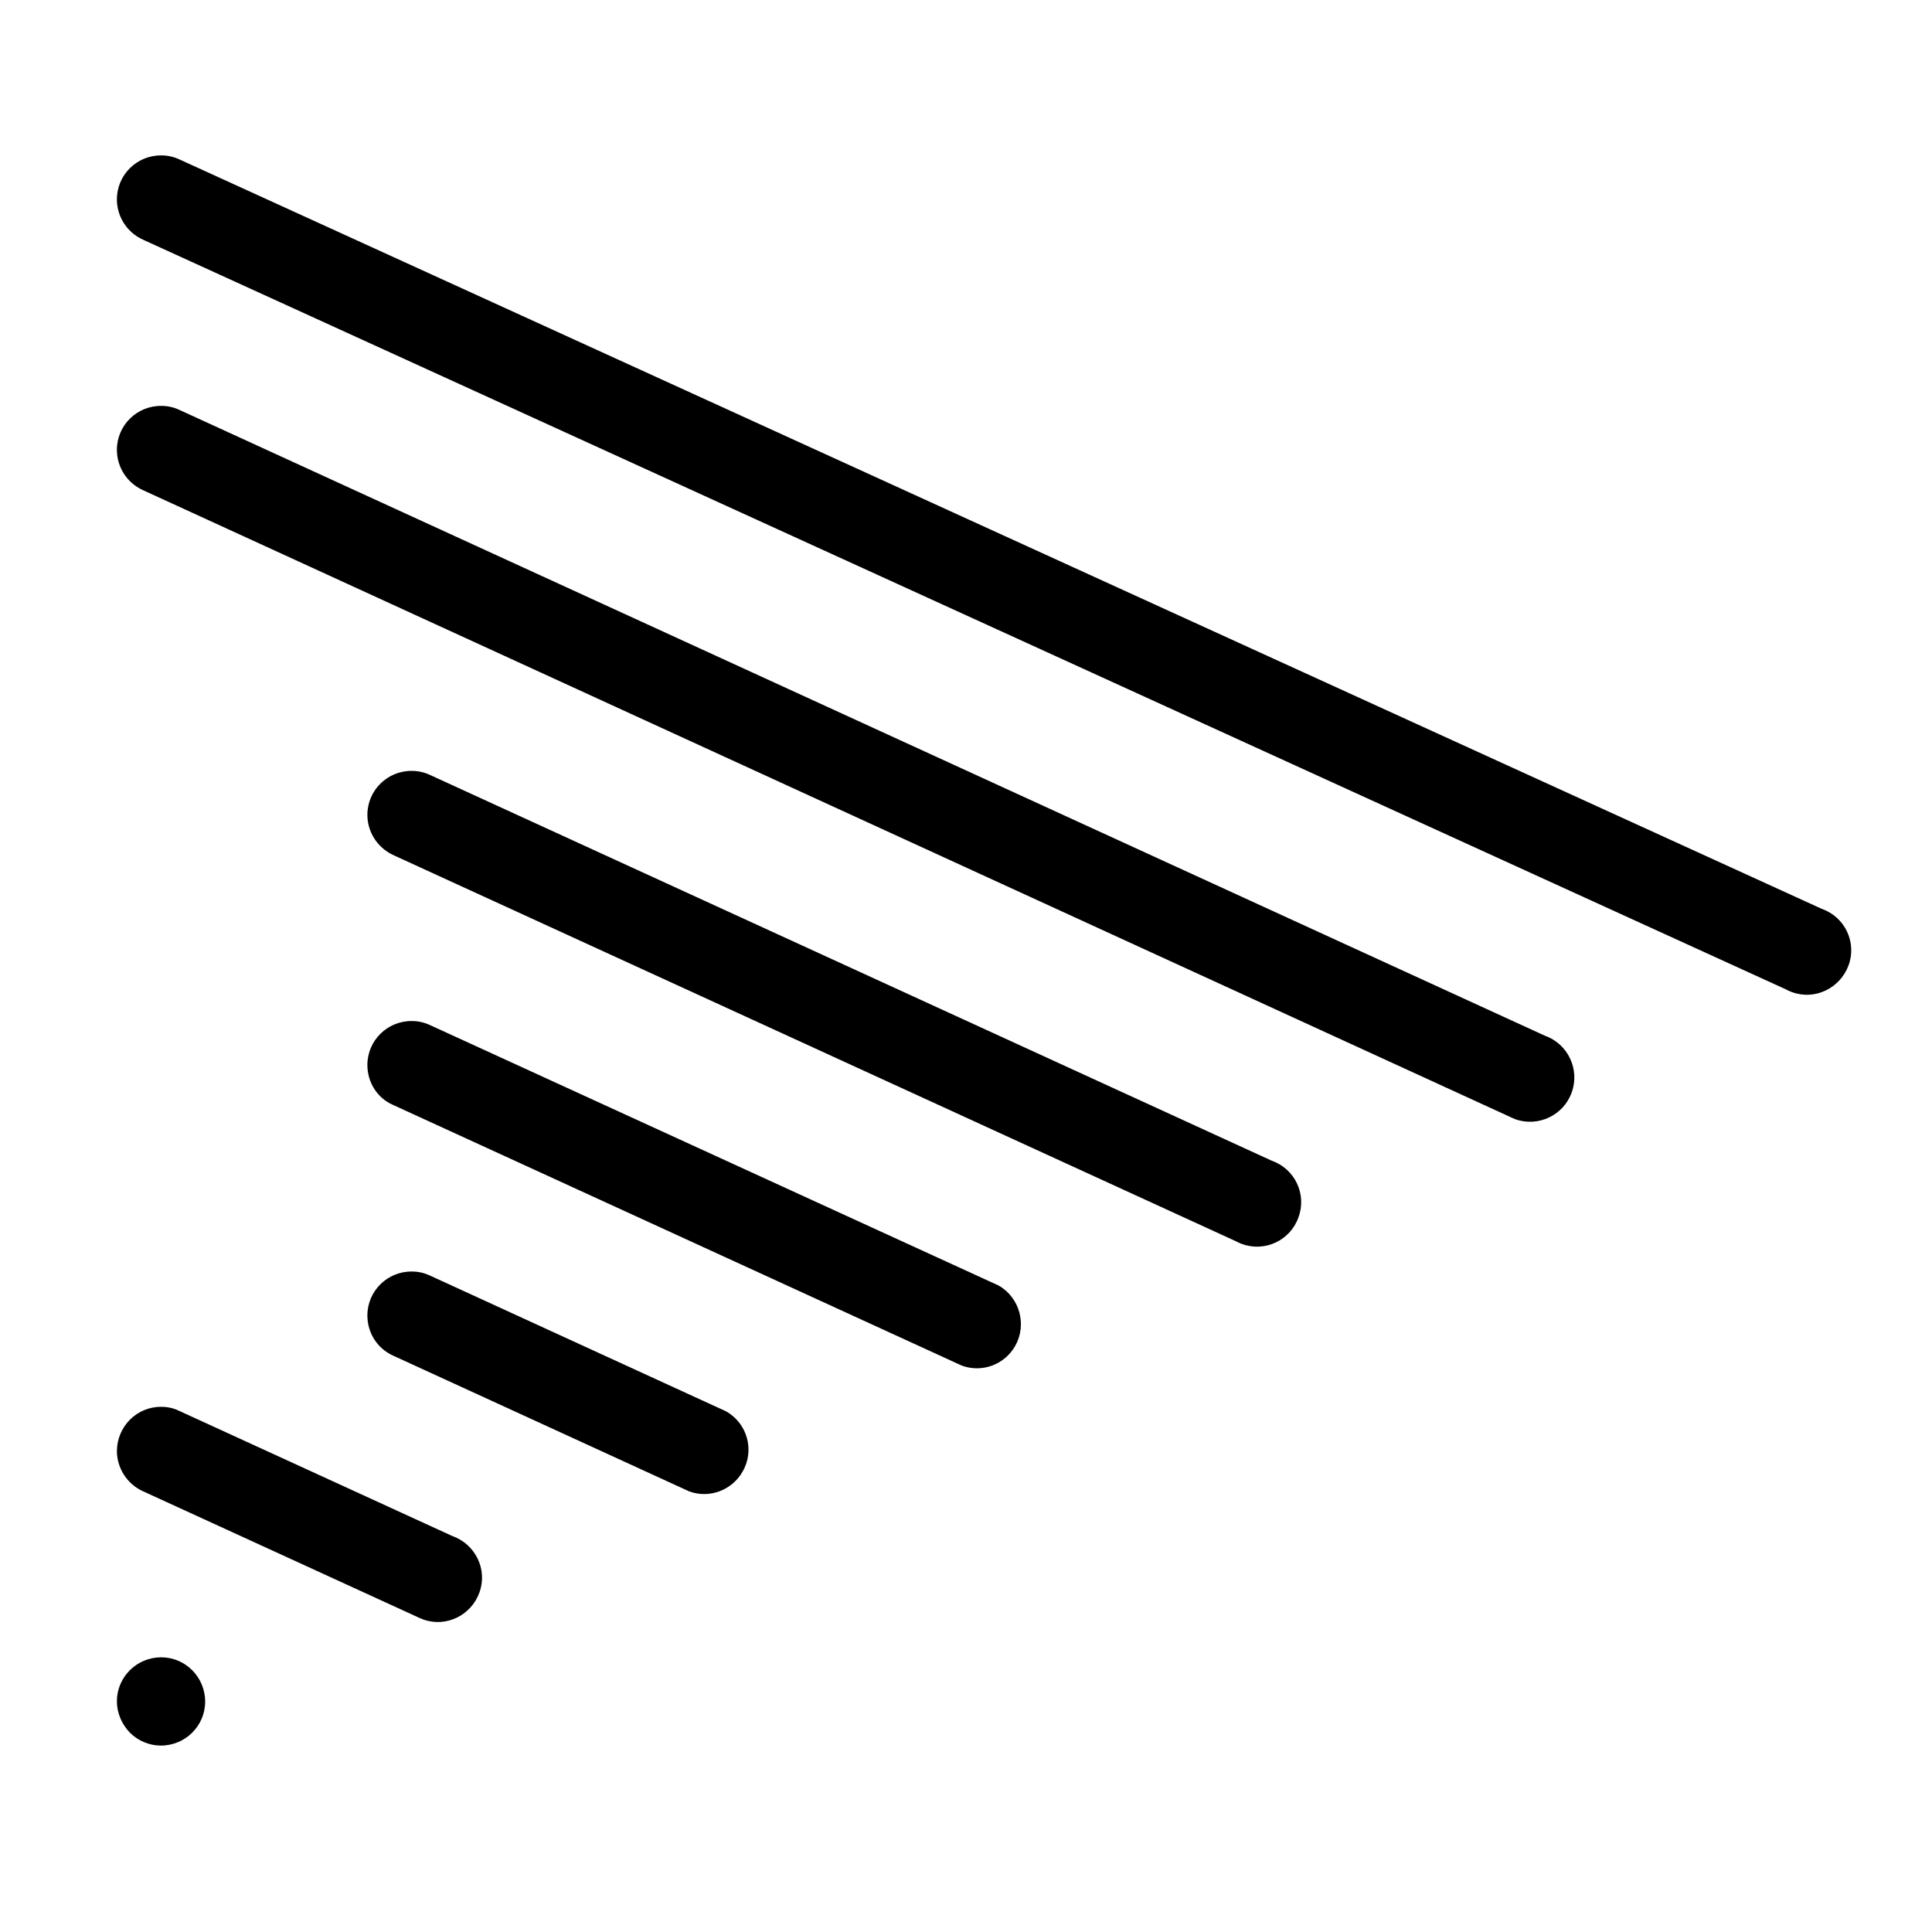 <?xml version="1.0" encoding="utf-8"?>
<!-- Generator: Adobe Illustrator 23.0.3, SVG Export Plug-In . SVG Version: 6.00 Build 0)  -->
<svg version="1.1" id="Livello_1" xmlns="http://www.w3.org/2000/svg" xmlns:xlink="http://www.w3.org/1999/xlink" x="0px" y="0px"
	 viewBox="0 0 566.9 566.9" style="enable-background:new 0 0 566.9 566.9;" xml:space="preserve">
<title>logo</title>
<path d="M34.3,58.5c0-7.2,5.9-13,13.1-12.9c1.8,0,3.6,0.4,5.3,1.2l481.9,219.9c6.8,2.4,10.3,9.9,7.8,16.6s-9.9,10.3-16.6,7.8
	c-0.7-0.2-1.3-0.6-2-0.9L41.9,70.3C37.3,68.2,34.3,63.6,34.3,58.5z"/>
<path d="M34.3,132c0-7.2,5.9-13,13.1-12.9c1.8,0,3.6,0.4,5.3,1.2l400.6,183.6c6.8,2.4,10.3,9.9,7.9,16.6c-2.4,6.8-9.9,10.3-16.6,7.9
	c-0.7-0.3-1.4-0.6-2-0.9L41.9,143.8C37.3,141.7,34.3,137.1,34.3,132z"/>
<path d="M107.8,239.1c0-7.2,5.9-13,13.1-12.9c1.8,0,3.6,0.4,5.3,1.2l247,113.2c6.8,2.4,10.3,9.9,7.8,16.6
	c-2.4,6.8-9.9,10.3-16.6,7.8c-0.7-0.2-1.3-0.6-2-0.9l-247-113.2C110.7,248.7,107.8,244.1,107.8,239.1z"/>
<path d="M107.8,312.5c0-7.2,5.9-13,13.1-12.9c1.8,0,3.6,0.4,5.3,1.2L293,377.2c6.2,3.5,8.4,11.5,4.9,17.7c-3.1,5.5-9.7,8-15.7,5.8
	l-166.9-76.5C110.7,322.2,107.8,317.6,107.8,312.5z"/>
<path d="M107.8,386c0-7.2,5.9-13,13.1-12.9c1.8,0,3.6,0.4,5.3,1.2l86.8,39.8c6.3,3.5,8.5,11.5,4.9,17.7c-3.1,5.5-9.8,8-15.7,5.8
	l-86.8-39.8C110.7,395.7,107.8,391.1,107.8,386z"/>
<path d="M34.3,425.7c0.1-7.2,5.9-13,13.1-12.9c1.8,0,3.6,0.4,5.2,1.2l80.1,36.7c6.8,2.4,10.4,9.8,8,16.5c-2.4,6.8-9.8,10.4-16.5,8
	c-0.8-0.3-1.5-0.6-2.3-1l-80.1-36.7C37.3,435.4,34.3,430.8,34.3,425.7z"/>
<path d="M34.3,499.2c0-7.1,5.8-12.9,13-12.9c7.1,0,12.9,5.8,12.9,13c0,7.1-5.8,12.9-13,12.9c-3.4,0-6.7-1.4-9.1-3.8
	C35.7,505.9,34.3,502.6,34.3,499.2z"/>
</svg>
